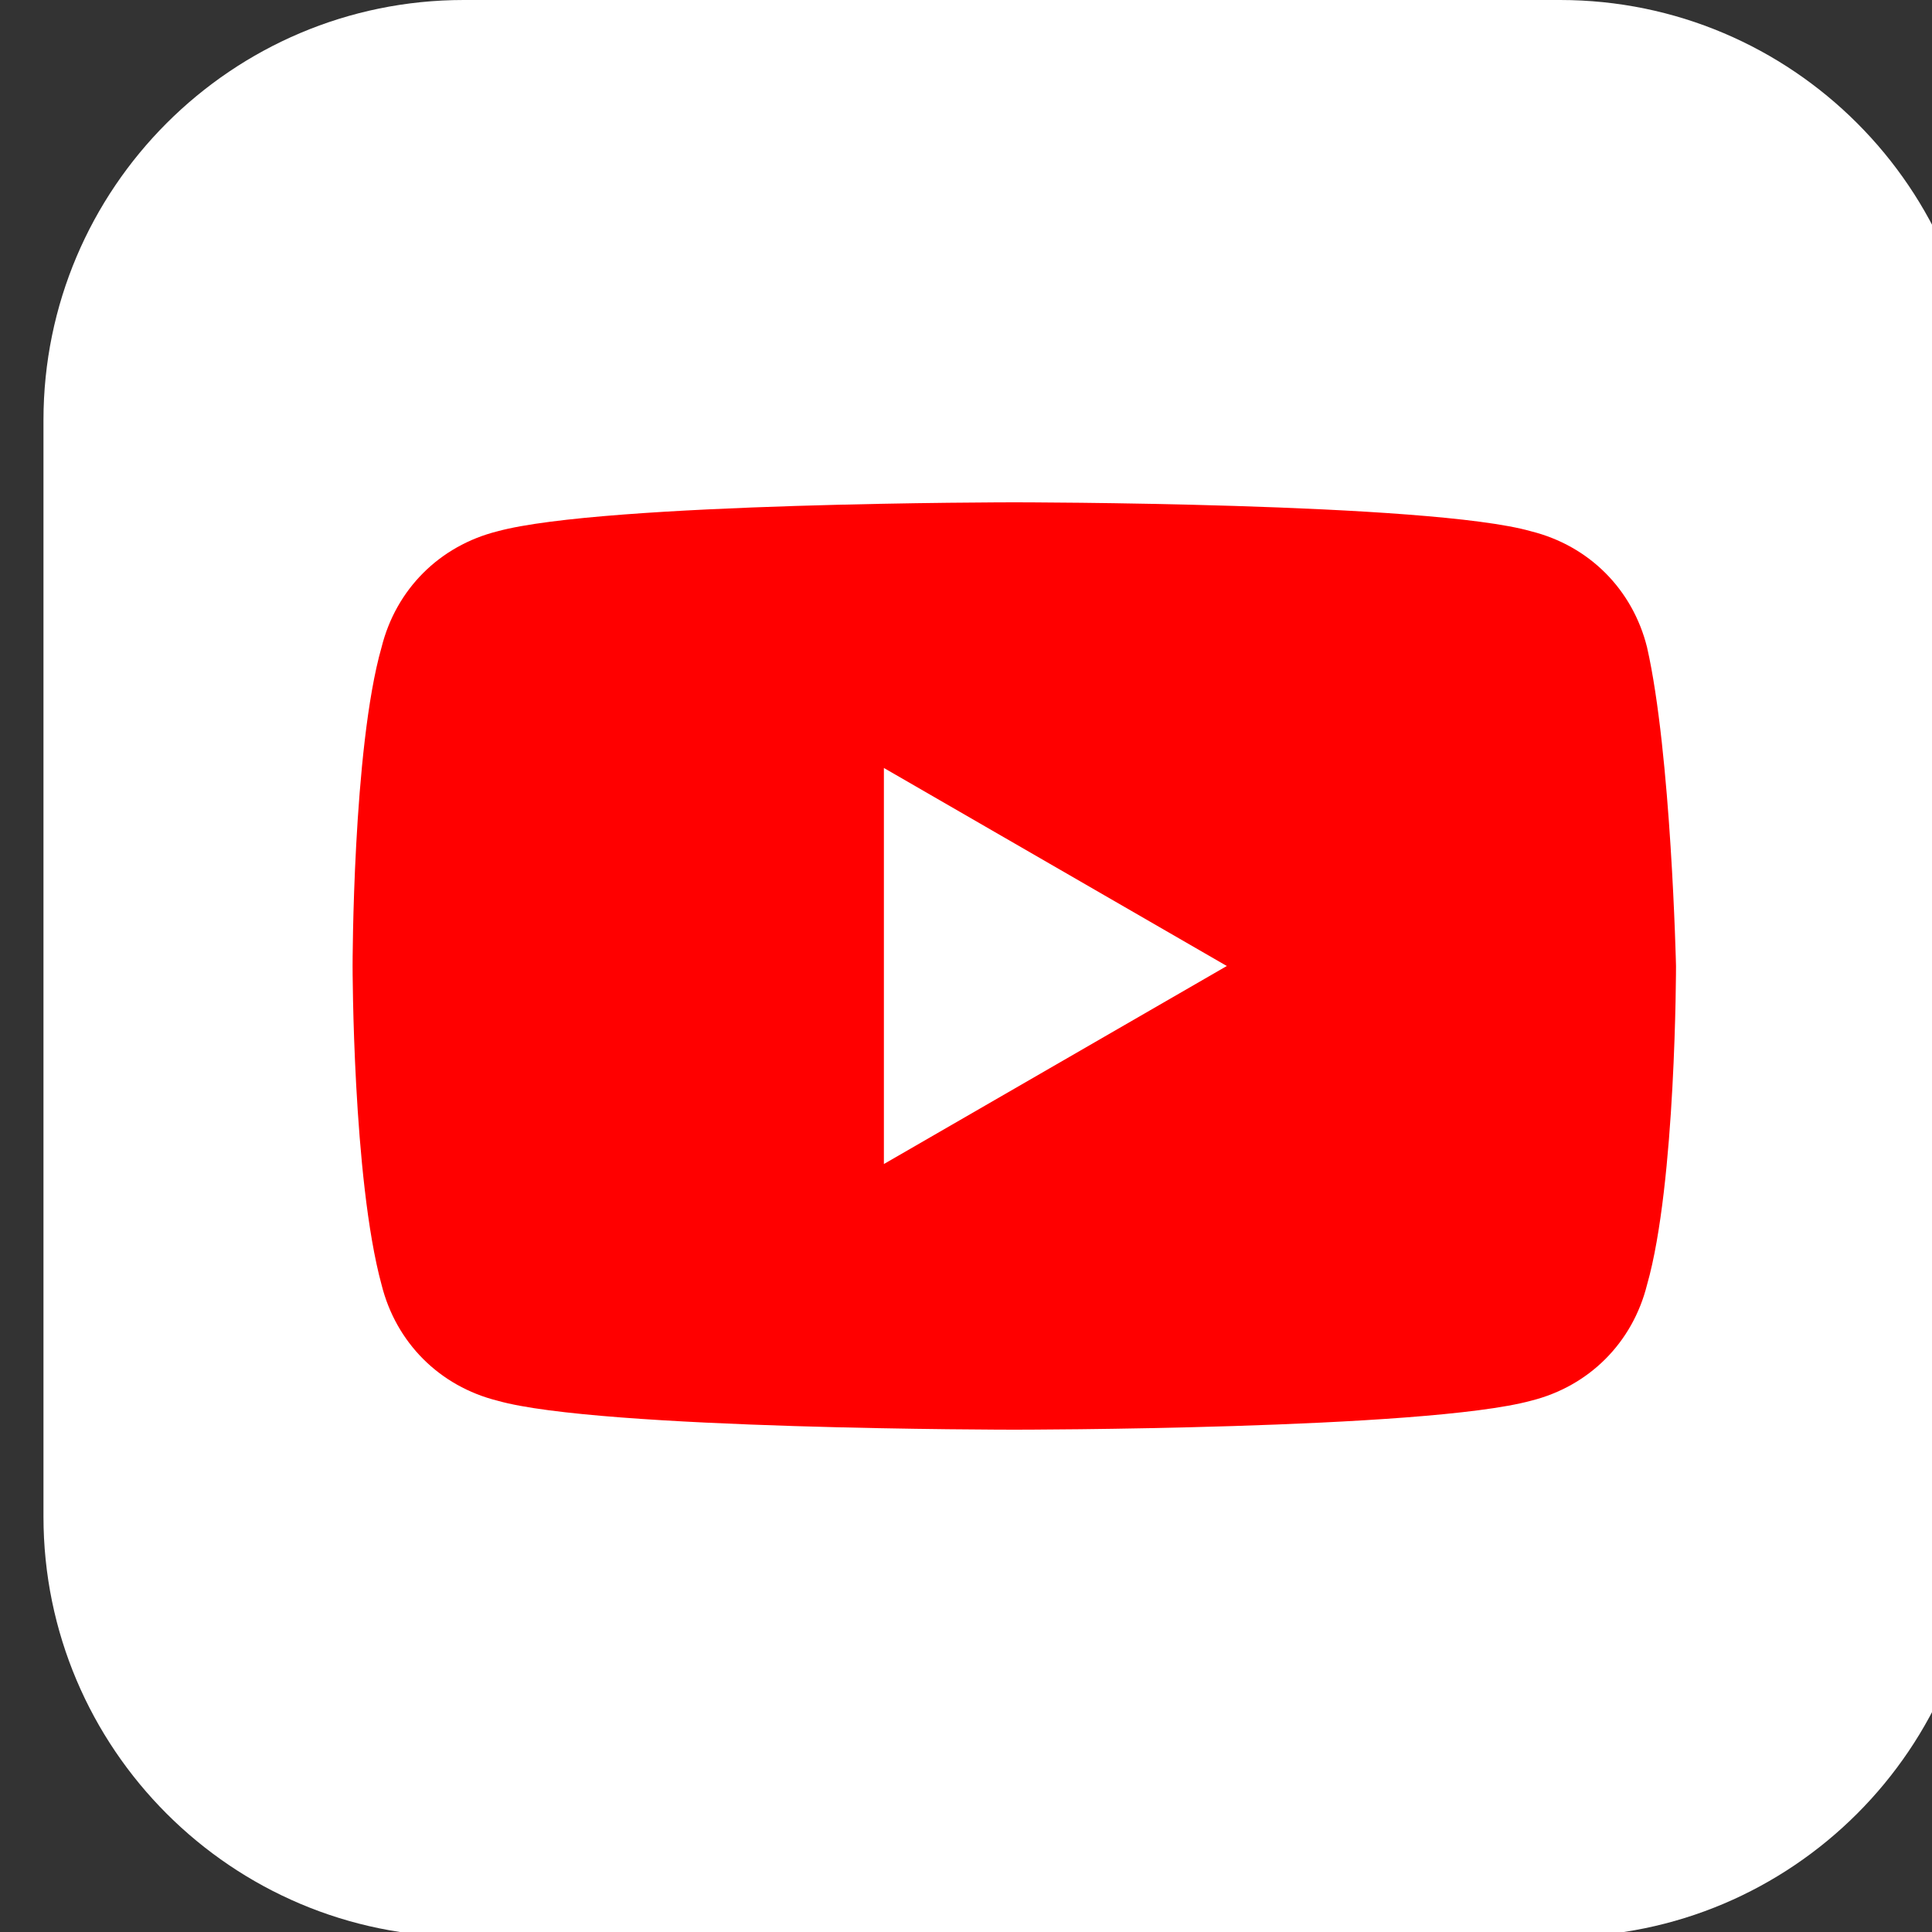 <?xml version="1.0" encoding="utf-8"?>
<!-- Generator: Adobe Illustrator 22.0.1, SVG Export Plug-In . SVG Version: 6.00 Build 0)  -->
<svg version="1.1" id="White" xmlns="http://www.w3.org/2000/svg" xmlns:xlink="http://www.w3.org/1999/xlink" x="0px" y="0px"
	 viewBox="0 0 40 40" style="enable-background:new 0 0 40 40;" xml:space="preserve">
<rect x="0" y="0" width="40" height="40" fill="#333333" stroke="none"/>
<style type="text/css">
	.st0{fill:#FFFFFF;}
	.st1{fill:#FF0000;}
</style>
<g>
	<g>
		<path class="st0" d="M32.3,0H9.6C4.8,0,0.9,3.9,0.9,8.7v22.7c0,4.8,3.9,8.7,8.7,8.7h22.7c4.8,0,8.7-3.9,8.7-8.7V8.7
			C41,3.9,37.1,0,32.3,0L32.3,0z"/>
	</g>
	<g>
		<path class="st1" d="M34.1,13.4c-0.3-1.2-1.2-2.1-2.4-2.4C29.6,10.4,21,10.4,21,10.4s-8.5,0-10.7,0.6c-1.2,0.3-2.1,1.2-2.4,2.4
			C7.3,15.5,7.3,20,7.3,20s0,4.4,0.6,6.6c0.3,1.2,1.2,2.1,2.4,2.4c2.1,0.6,10.7,0.6,10.7,0.6s8.5,0,10.7-0.6
			c1.2-0.3,2.1-1.2,2.4-2.4c0.6-2.1,0.6-6.6,0.6-6.6S34.6,15.6,34.1,13.4z"/>
		<polygon class="st0" points="18.3,24.1 25.4,20 18.3,15.9 		"/>
	</g>
</g>
</svg>
